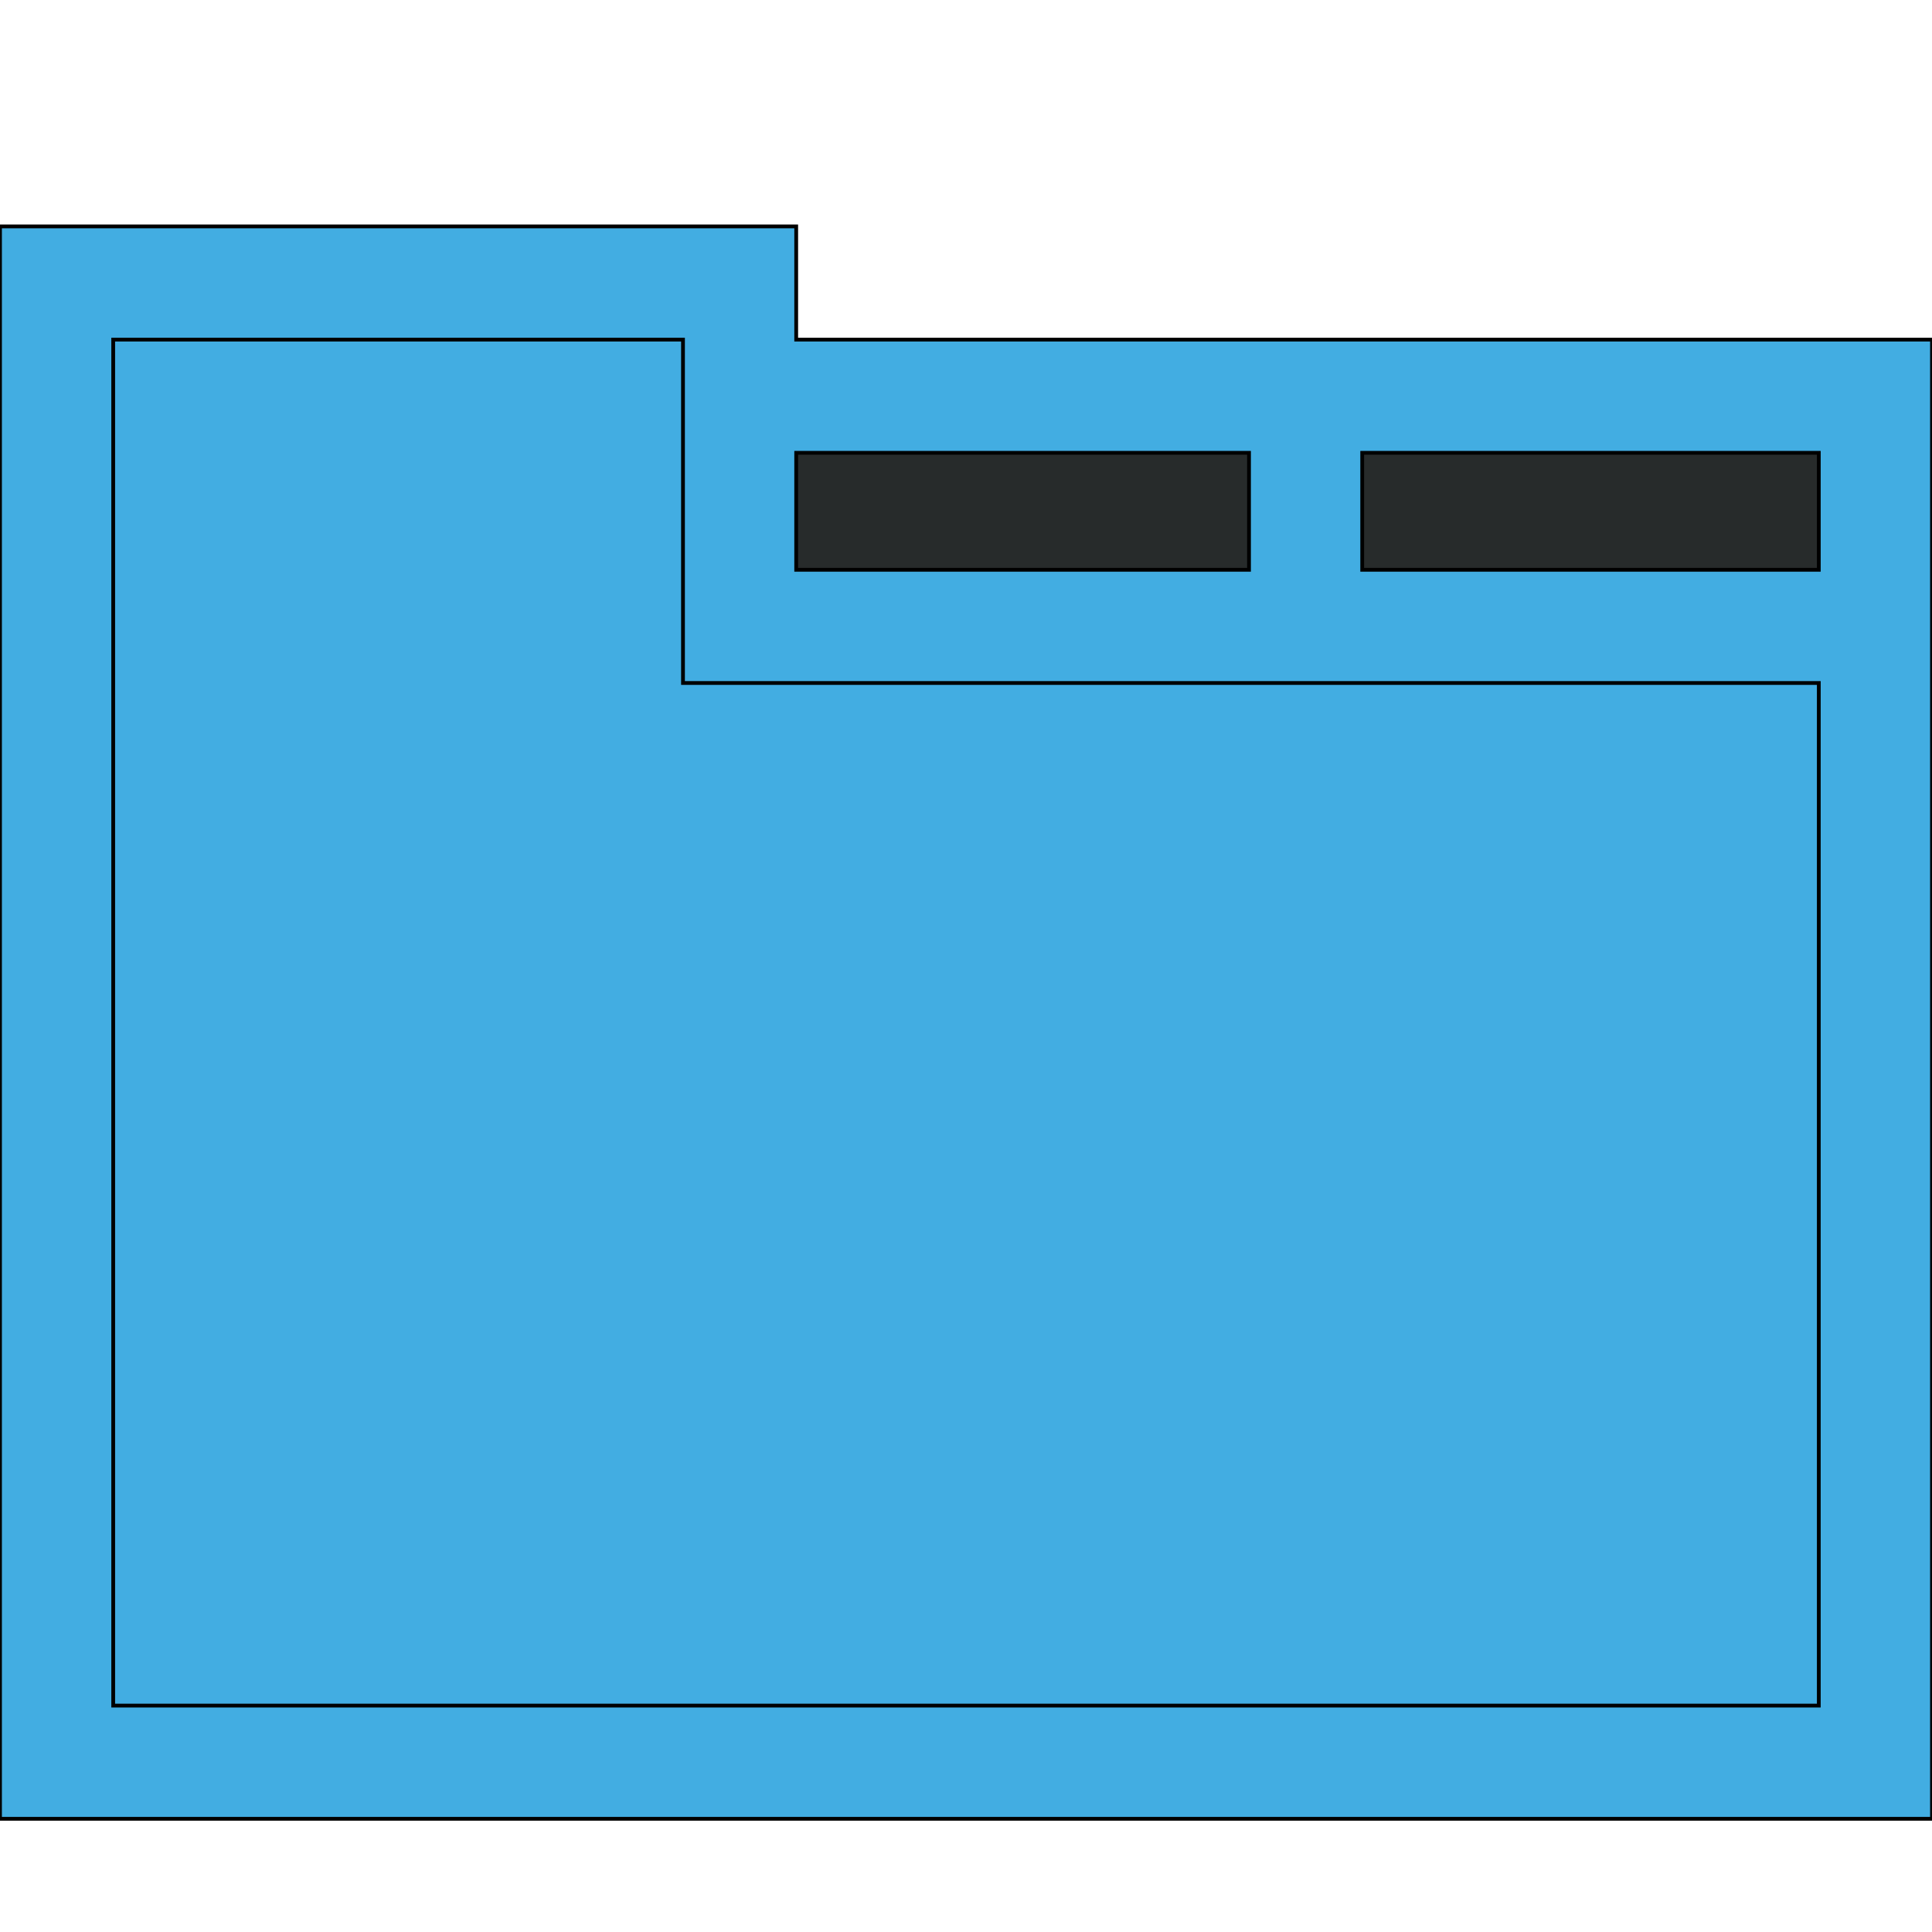 <svg id="th_the_layout-tab" width="100%" height="100%" xmlns="http://www.w3.org/2000/svg" version="1.1" xmlns:xlink="http://www.w3.org/1999/xlink" xmlns:svgjs="http://svgjs.com/svgjs" preserveAspectRatio="xMidYMin slice" data-uid="the_layout-tab" data-keyword="the_layout-tab" viewBox="0 0 512 512" data-colors="[&quot;#42ade2&quot;,&quot;#42ade2&quot;,&quot;#42ade2&quot;,&quot;#fbed24&quot;]"><path id="th_the_layout-tab_0" d="M211 90L211 60L0 60L0 482L512 482L512 90Z " fill-rule="evenodd" fill="#42ade2" stroke-width="1" stroke="#000000"></path><path id="th_the_layout-tab_2" d="M482 452L30 452L30 90L181 90L181 181L482 181Z " fill-rule="evenodd" fill="#42ade2" stroke-width="1" stroke="#000000"></path><path id="th_the_layout-tab_3" d="M361 151L361 120L482 120L482 151Z " fill-rule="evenodd" fill="#272b2b" stroke-width="1" stroke="#000000"></path><path id="th_the_layout-tab_1" d="M331 120L331 151L211 151L211 120Z " fill-rule="evenodd" fill="#272b2b" stroke-width="1" stroke="#000000"></path><defs id="SvgjsDefs59850"></defs></svg>